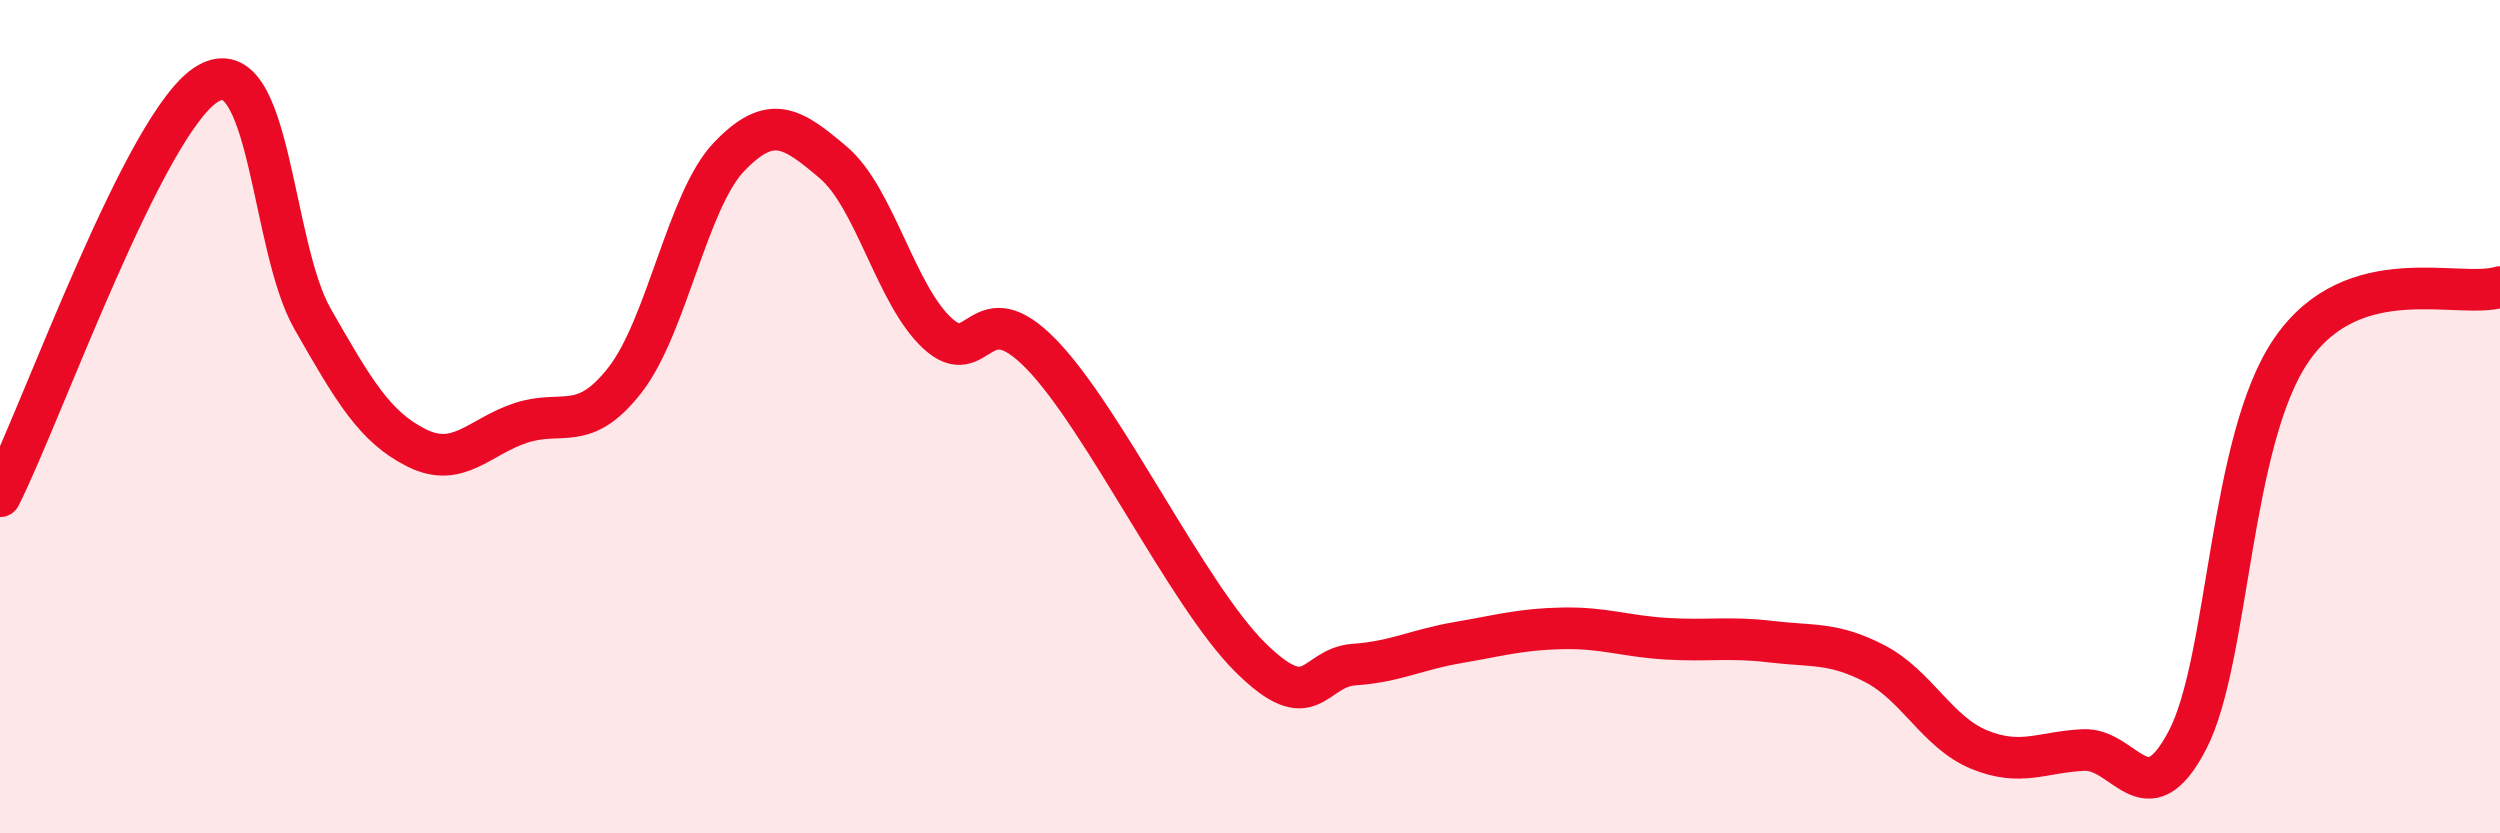 
    <svg width="60" height="20" viewBox="0 0 60 20" xmlns="http://www.w3.org/2000/svg">
      <path
        d="M 0,11.91 C 1,9.93 3.5,2.85 5,2 C 6.5,1.15 6.5,5.9 7.5,7.65 C 8.5,9.4 9,10.25 10,10.75 C 11,11.25 11.5,10.48 12.5,10.15 C 13.5,9.82 14,10.4 15,9.12 C 16,7.84 16.5,4.8 17.5,3.76 C 18.5,2.72 19,3.05 20,3.9 C 21,4.75 21.5,7.08 22.5,8 C 23.5,8.92 23.5,6.96 25,8.51 C 26.5,10.06 28.5,14.28 30,15.77 C 31.5,17.26 31.5,16.02 32.5,15.95 C 33.5,15.88 34,15.59 35,15.42 C 36,15.25 36.5,15.1 37.5,15.08 C 38.5,15.06 39,15.27 40,15.33 C 41,15.39 41.5,15.28 42.5,15.4 C 43.5,15.52 44,15.41 45,15.93 C 46,16.45 46.5,17.58 47.5,17.99 C 48.5,18.4 49,18.05 50,18 C 51,17.95 51.5,19.68 52.5,17.76 C 53.5,15.84 53.5,10.56 55,8.39 C 56.5,6.22 59,7.19 60,6.89L60 20L0 20Z"
        fill="#EB0A25"
        opacity="0.1"
        stroke-linecap="round"
        stroke-linejoin="round"
      />
      <path
        d="M 0,11.91 C 1,9.93 3.5,2.85 5,2 C 6.5,1.15 6.5,5.9 7.5,7.65 C 8.5,9.4 9,10.25 10,10.75 C 11,11.25 11.5,10.48 12.5,10.15 C 13.5,9.82 14,10.4 15,9.12 C 16,7.84 16.5,4.8 17.5,3.76 C 18.5,2.72 19,3.05 20,3.9 C 21,4.75 21.5,7.08 22.5,8 C 23.5,8.92 23.5,6.96 25,8.51 C 26.5,10.06 28.5,14.28 30,15.77 C 31.5,17.26 31.5,16.02 32.5,15.95 C 33.5,15.88 34,15.59 35,15.42 C 36,15.25 36.5,15.1 37.5,15.08 C 38.5,15.06 39,15.27 40,15.33 C 41,15.39 41.5,15.28 42.5,15.4 C 43.5,15.52 44,15.41 45,15.93 C 46,16.45 46.5,17.58 47.5,17.99 C 48.5,18.4 49,18.05 50,18 C 51,17.95 51.5,19.68 52.5,17.76 C 53.5,15.84 53.5,10.56 55,8.39 C 56.5,6.22 59,7.19 60,6.89"
        stroke="#EB0A25"
        stroke-width="1"
        fill="none"
        stroke-linecap="round"
        stroke-linejoin="round"
      />
    </svg>
  